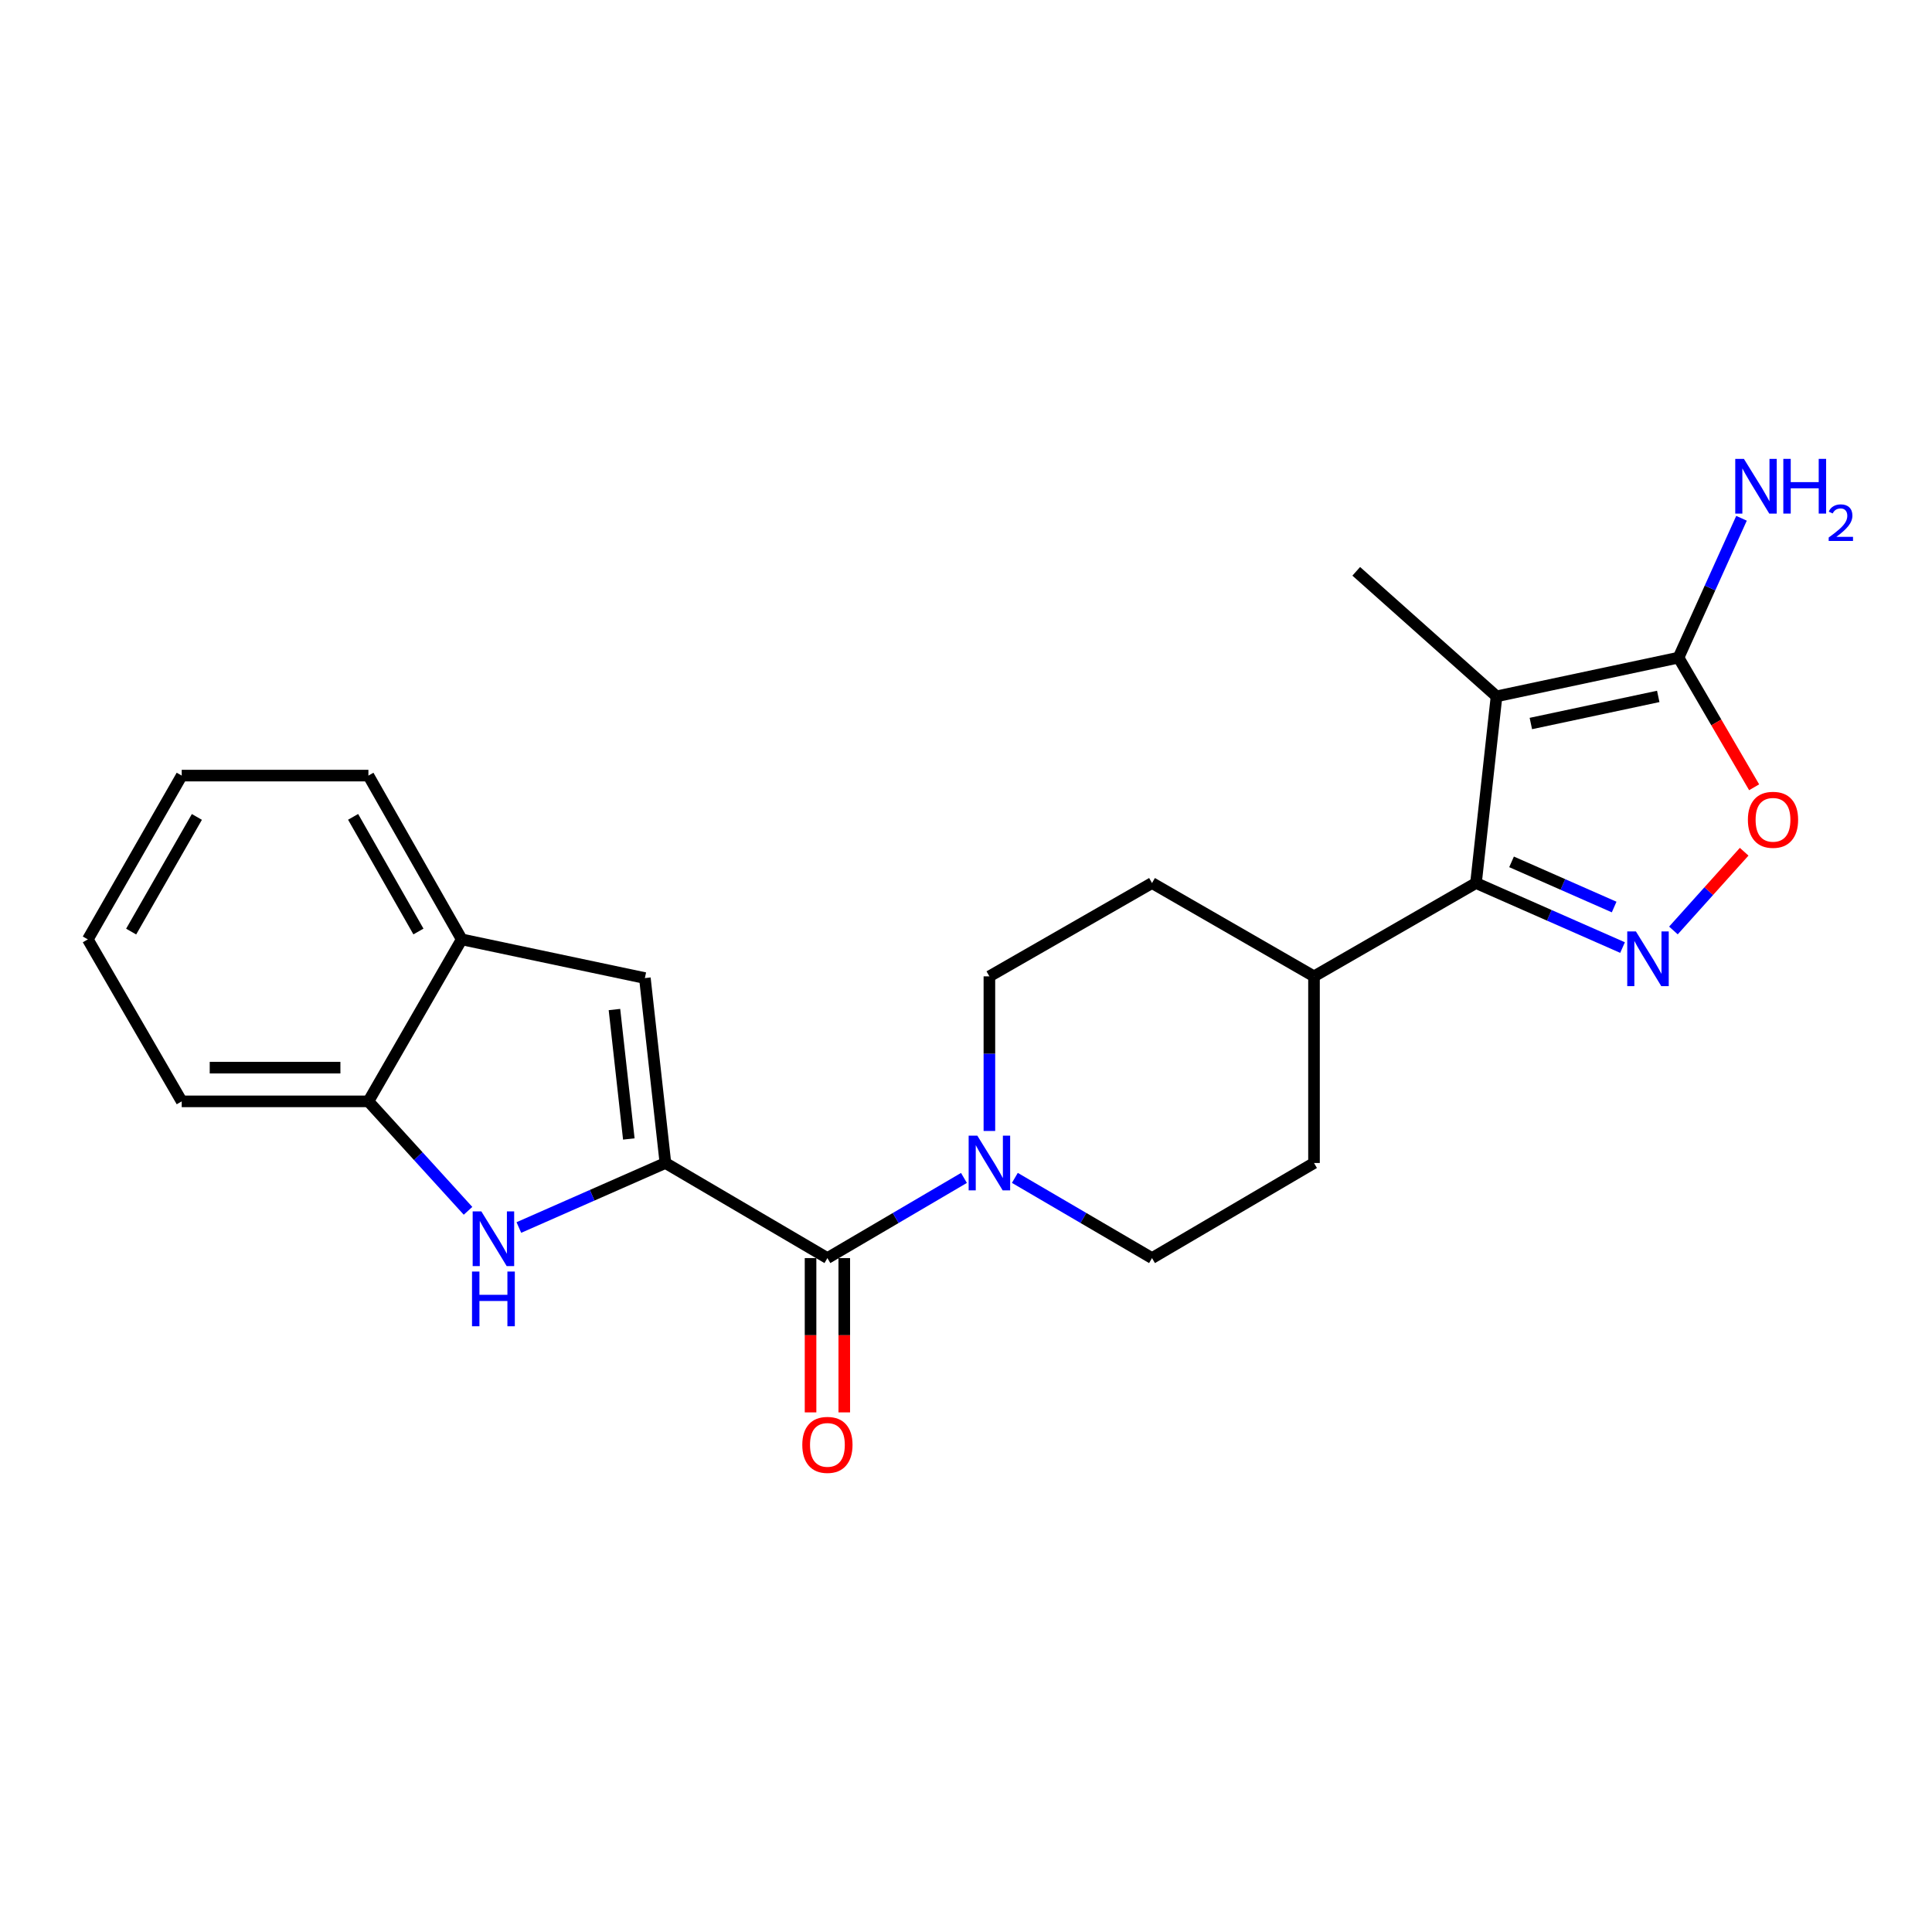 <?xml version='1.0' encoding='iso-8859-1'?>
<svg version='1.1' baseProfile='full'
              xmlns='http://www.w3.org/2000/svg'
                      xmlns:rdkit='http://www.rdkit.org/xml'
                      xmlns:xlink='http://www.w3.org/1999/xlink'
                  xml:space='preserve'
width='1000px' height='1000px' viewBox='0 0 1000 1000'>
<!-- END OF HEADER -->
<rect style='opacity:1.0;fill:#FFFFFF;stroke:none' width='1000' height='1000' x='0' y='0'> </rect>
<path class='bond-3' d='M 344.413,601.962 L 306.489,618.661' style='fill:none;fill-rule:evenodd;stroke:#000000;stroke-width:6px;stroke-linecap:butt;stroke-linejoin:miter;stroke-opacity:1' />
<path class='bond-3' d='M 306.489,618.661 L 268.564,635.36' style='fill:none;fill-rule:evenodd;stroke:#0000FF;stroke-width:6px;stroke-linecap:butt;stroke-linejoin:miter;stroke-opacity:1' />
<path class='bond-4' d='M 344.413,601.962 L 428.266,651.184' style='fill:none;fill-rule:evenodd;stroke:#000000;stroke-width:6px;stroke-linecap:butt;stroke-linejoin:miter;stroke-opacity:1' />
<path class='bond-7' d='M 344.413,601.962 L 333.787,506.252' style='fill:none;fill-rule:evenodd;stroke:#000000;stroke-width:6px;stroke-linecap:butt;stroke-linejoin:miter;stroke-opacity:1' />
<path class='bond-7' d='M 325.475,589.531 L 318.037,522.534' style='fill:none;fill-rule:evenodd;stroke:#000000;stroke-width:6px;stroke-linecap:butt;stroke-linejoin:miter;stroke-opacity:1' />
<path class='bond-0' d='M 774.605,360.428 L 763.97,457.059' style='fill:none;fill-rule:evenodd;stroke:#000000;stroke-width:6px;stroke-linecap:butt;stroke-linejoin:miter;stroke-opacity:1' />
<path class='bond-5' d='M 774.605,360.428 L 868.803,340.388' style='fill:none;fill-rule:evenodd;stroke:#000000;stroke-width:6px;stroke-linecap:butt;stroke-linejoin:miter;stroke-opacity:1' />
<path class='bond-5' d='M 792.366,374.491 L 858.305,360.463' style='fill:none;fill-rule:evenodd;stroke:#000000;stroke-width:6px;stroke-linecap:butt;stroke-linejoin:miter;stroke-opacity:1' />
<path class='bond-18' d='M 774.605,360.428 L 701.989,295.713' style='fill:none;fill-rule:evenodd;stroke:#000000;stroke-width:6px;stroke-linecap:butt;stroke-linejoin:miter;stroke-opacity:1' />
<path class='bond-1' d='M 839.828,490.457 L 801.899,473.758' style='fill:none;fill-rule:evenodd;stroke:#0000FF;stroke-width:6px;stroke-linecap:butt;stroke-linejoin:miter;stroke-opacity:1' />
<path class='bond-1' d='M 801.899,473.758 L 763.97,457.059' style='fill:none;fill-rule:evenodd;stroke:#000000;stroke-width:6px;stroke-linecap:butt;stroke-linejoin:miter;stroke-opacity:1' />
<path class='bond-1' d='M 835.481,469.476 L 808.931,457.786' style='fill:none;fill-rule:evenodd;stroke:#0000FF;stroke-width:6px;stroke-linecap:butt;stroke-linejoin:miter;stroke-opacity:1' />
<path class='bond-1' d='M 808.931,457.786 L 782.38,446.097' style='fill:none;fill-rule:evenodd;stroke:#000000;stroke-width:6px;stroke-linecap:butt;stroke-linejoin:miter;stroke-opacity:1' />
<path class='bond-6' d='M 866.16,481.609 L 884.469,461.232' style='fill:none;fill-rule:evenodd;stroke:#0000FF;stroke-width:6px;stroke-linecap:butt;stroke-linejoin:miter;stroke-opacity:1' />
<path class='bond-6' d='M 884.469,461.232 L 902.777,440.856' style='fill:none;fill-rule:evenodd;stroke:#FF0000;stroke-width:6px;stroke-linecap:butt;stroke-linejoin:miter;stroke-opacity:1' />
<path class='bond-2' d='M 763.97,457.059 L 680.126,505.36' style='fill:none;fill-rule:evenodd;stroke:#000000;stroke-width:6px;stroke-linecap:butt;stroke-linejoin:miter;stroke-opacity:1' />
<path class='bond-9' d='M 242.249,626.719 L 216.468,598.392' style='fill:none;fill-rule:evenodd;stroke:#0000FF;stroke-width:6px;stroke-linecap:butt;stroke-linejoin:miter;stroke-opacity:1' />
<path class='bond-9' d='M 216.468,598.392 L 190.687,570.065' style='fill:none;fill-rule:evenodd;stroke:#000000;stroke-width:6px;stroke-linecap:butt;stroke-linejoin:miter;stroke-opacity:1' />
<path class='bond-8' d='M 428.266,651.184 L 463.603,630.439' style='fill:none;fill-rule:evenodd;stroke:#000000;stroke-width:6px;stroke-linecap:butt;stroke-linejoin:miter;stroke-opacity:1' />
<path class='bond-8' d='M 463.603,630.439 L 498.939,609.694' style='fill:none;fill-rule:evenodd;stroke:#0000FF;stroke-width:6px;stroke-linecap:butt;stroke-linejoin:miter;stroke-opacity:1' />
<path class='bond-12' d='M 419.541,651.184 L 419.541,691.118' style='fill:none;fill-rule:evenodd;stroke:#000000;stroke-width:6px;stroke-linecap:butt;stroke-linejoin:miter;stroke-opacity:1' />
<path class='bond-12' d='M 419.541,691.118 L 419.541,731.052' style='fill:none;fill-rule:evenodd;stroke:#FF0000;stroke-width:6px;stroke-linecap:butt;stroke-linejoin:miter;stroke-opacity:1' />
<path class='bond-12' d='M 436.992,651.184 L 436.992,691.118' style='fill:none;fill-rule:evenodd;stroke:#000000;stroke-width:6px;stroke-linecap:butt;stroke-linejoin:miter;stroke-opacity:1' />
<path class='bond-12' d='M 436.992,691.118 L 436.992,731.052' style='fill:none;fill-rule:evenodd;stroke:#FF0000;stroke-width:6px;stroke-linecap:butt;stroke-linejoin:miter;stroke-opacity:1' />
<path class='bond-15' d='M 868.803,340.388 L 885.102,304.325' style='fill:none;fill-rule:evenodd;stroke:#000000;stroke-width:6px;stroke-linecap:butt;stroke-linejoin:miter;stroke-opacity:1' />
<path class='bond-15' d='M 885.102,304.325 L 901.402,268.262' style='fill:none;fill-rule:evenodd;stroke:#0000FF;stroke-width:6px;stroke-linecap:butt;stroke-linejoin:miter;stroke-opacity:1' />
<path class='bond-26' d='M 868.803,340.388 L 888.371,373.941' style='fill:none;fill-rule:evenodd;stroke:#000000;stroke-width:6px;stroke-linecap:butt;stroke-linejoin:miter;stroke-opacity:1' />
<path class='bond-26' d='M 888.371,373.941 L 907.939,407.494' style='fill:none;fill-rule:evenodd;stroke:#FF0000;stroke-width:6px;stroke-linecap:butt;stroke-linejoin:miter;stroke-opacity:1' />
<path class='bond-10' d='M 333.787,506.252 L 238.989,486.222' style='fill:none;fill-rule:evenodd;stroke:#000000;stroke-width:6px;stroke-linecap:butt;stroke-linejoin:miter;stroke-opacity:1' />
<path class='bond-13' d='M 512.11,585.387 L 512.11,545.374' style='fill:none;fill-rule:evenodd;stroke:#0000FF;stroke-width:6px;stroke-linecap:butt;stroke-linejoin:miter;stroke-opacity:1' />
<path class='bond-13' d='M 512.11,545.374 L 512.11,505.36' style='fill:none;fill-rule:evenodd;stroke:#000000;stroke-width:6px;stroke-linecap:butt;stroke-linejoin:miter;stroke-opacity:1' />
<path class='bond-14' d='M 525.287,609.668 L 560.785,630.426' style='fill:none;fill-rule:evenodd;stroke:#0000FF;stroke-width:6px;stroke-linecap:butt;stroke-linejoin:miter;stroke-opacity:1' />
<path class='bond-14' d='M 560.785,630.426 L 596.283,651.184' style='fill:none;fill-rule:evenodd;stroke:#000000;stroke-width:6px;stroke-linecap:butt;stroke-linejoin:miter;stroke-opacity:1' />
<path class='bond-19' d='M 190.687,570.065 L 94.056,570.065' style='fill:none;fill-rule:evenodd;stroke:#000000;stroke-width:6px;stroke-linecap:butt;stroke-linejoin:miter;stroke-opacity:1' />
<path class='bond-19' d='M 176.193,552.614 L 108.551,552.614' style='fill:none;fill-rule:evenodd;stroke:#000000;stroke-width:6px;stroke-linecap:butt;stroke-linejoin:miter;stroke-opacity:1' />
<path class='bond-23' d='M 190.687,570.065 L 238.989,486.222' style='fill:none;fill-rule:evenodd;stroke:#000000;stroke-width:6px;stroke-linecap:butt;stroke-linejoin:miter;stroke-opacity:1' />
<path class='bond-20' d='M 238.989,486.222 L 190.687,401.448' style='fill:none;fill-rule:evenodd;stroke:#000000;stroke-width:6px;stroke-linecap:butt;stroke-linejoin:miter;stroke-opacity:1' />
<path class='bond-20' d='M 216.581,482.145 L 182.77,422.803' style='fill:none;fill-rule:evenodd;stroke:#000000;stroke-width:6px;stroke-linecap:butt;stroke-linejoin:miter;stroke-opacity:1' />
<path class='bond-11' d='M 680.126,505.36 L 680.126,601.962' style='fill:none;fill-rule:evenodd;stroke:#000000;stroke-width:6px;stroke-linecap:butt;stroke-linejoin:miter;stroke-opacity:1' />
<path class='bond-25' d='M 680.126,505.36 L 596.283,457.059' style='fill:none;fill-rule:evenodd;stroke:#000000;stroke-width:6px;stroke-linecap:butt;stroke-linejoin:miter;stroke-opacity:1' />
<path class='bond-16' d='M 512.11,505.36 L 596.283,457.059' style='fill:none;fill-rule:evenodd;stroke:#000000;stroke-width:6px;stroke-linecap:butt;stroke-linejoin:miter;stroke-opacity:1' />
<path class='bond-17' d='M 596.283,651.184 L 680.126,601.962' style='fill:none;fill-rule:evenodd;stroke:#000000;stroke-width:6px;stroke-linecap:butt;stroke-linejoin:miter;stroke-opacity:1' />
<path class='bond-21' d='M 94.056,570.065 L 45.455,486.222' style='fill:none;fill-rule:evenodd;stroke:#000000;stroke-width:6px;stroke-linecap:butt;stroke-linejoin:miter;stroke-opacity:1' />
<path class='bond-22' d='M 190.687,401.448 L 94.056,401.448' style='fill:none;fill-rule:evenodd;stroke:#000000;stroke-width:6px;stroke-linecap:butt;stroke-linejoin:miter;stroke-opacity:1' />
<path class='bond-24' d='M 45.455,486.222 L 94.056,401.448' style='fill:none;fill-rule:evenodd;stroke:#000000;stroke-width:6px;stroke-linecap:butt;stroke-linejoin:miter;stroke-opacity:1' />
<path class='bond-24' d='M 67.884,482.186 L 101.906,422.844' style='fill:none;fill-rule:evenodd;stroke:#000000;stroke-width:6px;stroke-linecap:butt;stroke-linejoin:miter;stroke-opacity:1' />
<path  class='atom-2' d='M 846.74 482.096
L 856.02 497.096
Q 856.94 498.576, 858.42 501.256
Q 859.9 503.936, 859.98 504.096
L 859.98 482.096
L 863.74 482.096
L 863.74 510.416
L 859.86 510.416
L 849.9 494.016
Q 848.74 492.096, 847.5 489.896
Q 846.3 487.696, 845.94 487.016
L 845.94 510.416
L 842.26 510.416
L 842.26 482.096
L 846.74 482.096
' fill='#0000FF'/>
<path  class='atom-4' d='M 249.133 627
L 258.413 642
Q 259.333 643.48, 260.813 646.16
Q 262.293 648.84, 262.373 649
L 262.373 627
L 266.133 627
L 266.133 655.32
L 262.253 655.32
L 252.293 638.92
Q 251.133 637, 249.893 634.8
Q 248.693 632.6, 248.333 631.92
L 248.333 655.32
L 244.653 655.32
L 244.653 627
L 249.133 627
' fill='#0000FF'/>
<path  class='atom-4' d='M 244.313 658.152
L 248.153 658.152
L 248.153 670.192
L 262.633 670.192
L 262.633 658.152
L 266.473 658.152
L 266.473 686.472
L 262.633 686.472
L 262.633 673.392
L 248.153 673.392
L 248.153 686.472
L 244.313 686.472
L 244.313 658.152
' fill='#0000FF'/>
<path  class='atom-7' d='M 904.705 424.321
Q 904.705 417.521, 908.065 413.721
Q 911.425 409.921, 917.705 409.921
Q 923.985 409.921, 927.345 413.721
Q 930.705 417.521, 930.705 424.321
Q 930.705 431.201, 927.305 435.121
Q 923.905 439.001, 917.705 439.001
Q 911.465 439.001, 908.065 435.121
Q 904.705 431.241, 904.705 424.321
M 917.705 435.801
Q 922.025 435.801, 924.345 432.921
Q 926.705 430.001, 926.705 424.321
Q 926.705 418.761, 924.345 415.961
Q 922.025 413.121, 917.705 413.121
Q 913.385 413.121, 911.025 415.921
Q 908.705 418.721, 908.705 424.321
Q 908.705 430.041, 911.025 432.921
Q 913.385 435.801, 917.705 435.801
' fill='#FF0000'/>
<path  class='atom-9' d='M 505.85 587.802
L 515.13 602.802
Q 516.05 604.282, 517.53 606.962
Q 519.01 609.642, 519.09 609.802
L 519.09 587.802
L 522.85 587.802
L 522.85 616.122
L 518.97 616.122
L 509.01 599.722
Q 507.85 597.802, 506.61 595.602
Q 505.41 593.402, 505.05 592.722
L 505.05 616.122
L 501.37 616.122
L 501.37 587.802
L 505.85 587.802
' fill='#0000FF'/>
<path  class='atom-13' d='M 415.266 747.867
Q 415.266 741.067, 418.626 737.267
Q 421.986 733.467, 428.266 733.467
Q 434.546 733.467, 437.906 737.267
Q 441.266 741.067, 441.266 747.867
Q 441.266 754.747, 437.866 758.667
Q 434.466 762.547, 428.266 762.547
Q 422.026 762.547, 418.626 758.667
Q 415.266 754.787, 415.266 747.867
M 428.266 759.347
Q 432.586 759.347, 434.906 756.467
Q 437.266 753.547, 437.266 747.867
Q 437.266 742.307, 434.906 739.507
Q 432.586 736.667, 428.266 736.667
Q 423.946 736.667, 421.586 739.467
Q 419.266 742.267, 419.266 747.867
Q 419.266 753.587, 421.586 756.467
Q 423.946 759.347, 428.266 759.347
' fill='#FF0000'/>
<path  class='atom-16' d='M 902.642 237.508
L 911.922 252.508
Q 912.842 253.988, 914.322 256.668
Q 915.802 259.348, 915.882 259.508
L 915.882 237.508
L 919.642 237.508
L 919.642 265.828
L 915.762 265.828
L 905.802 249.428
Q 904.642 247.508, 903.402 245.308
Q 902.202 243.108, 901.842 242.428
L 901.842 265.828
L 898.162 265.828
L 898.162 237.508
L 902.642 237.508
' fill='#0000FF'/>
<path  class='atom-16' d='M 923.042 237.508
L 926.882 237.508
L 926.882 249.548
L 941.362 249.548
L 941.362 237.508
L 945.202 237.508
L 945.202 265.828
L 941.362 265.828
L 941.362 252.748
L 926.882 252.748
L 926.882 265.828
L 923.042 265.828
L 923.042 237.508
' fill='#0000FF'/>
<path  class='atom-16' d='M 946.575 264.834
Q 947.261 263.066, 948.898 262.089
Q 950.535 261.086, 952.805 261.086
Q 955.63 261.086, 957.214 262.617
Q 958.798 264.148, 958.798 266.867
Q 958.798 269.639, 956.739 272.226
Q 954.706 274.814, 950.482 277.876
L 959.115 277.876
L 959.115 279.988
L 946.522 279.988
L 946.522 278.219
Q 950.007 275.738, 952.066 273.89
Q 954.151 272.042, 955.155 270.378
Q 956.158 268.715, 956.158 266.999
Q 956.158 265.204, 955.26 264.201
Q 954.363 263.198, 952.805 263.198
Q 951.3 263.198, 950.297 263.805
Q 949.294 264.412, 948.581 265.758
L 946.575 264.834
' fill='#0000FF'/>
</svg>
